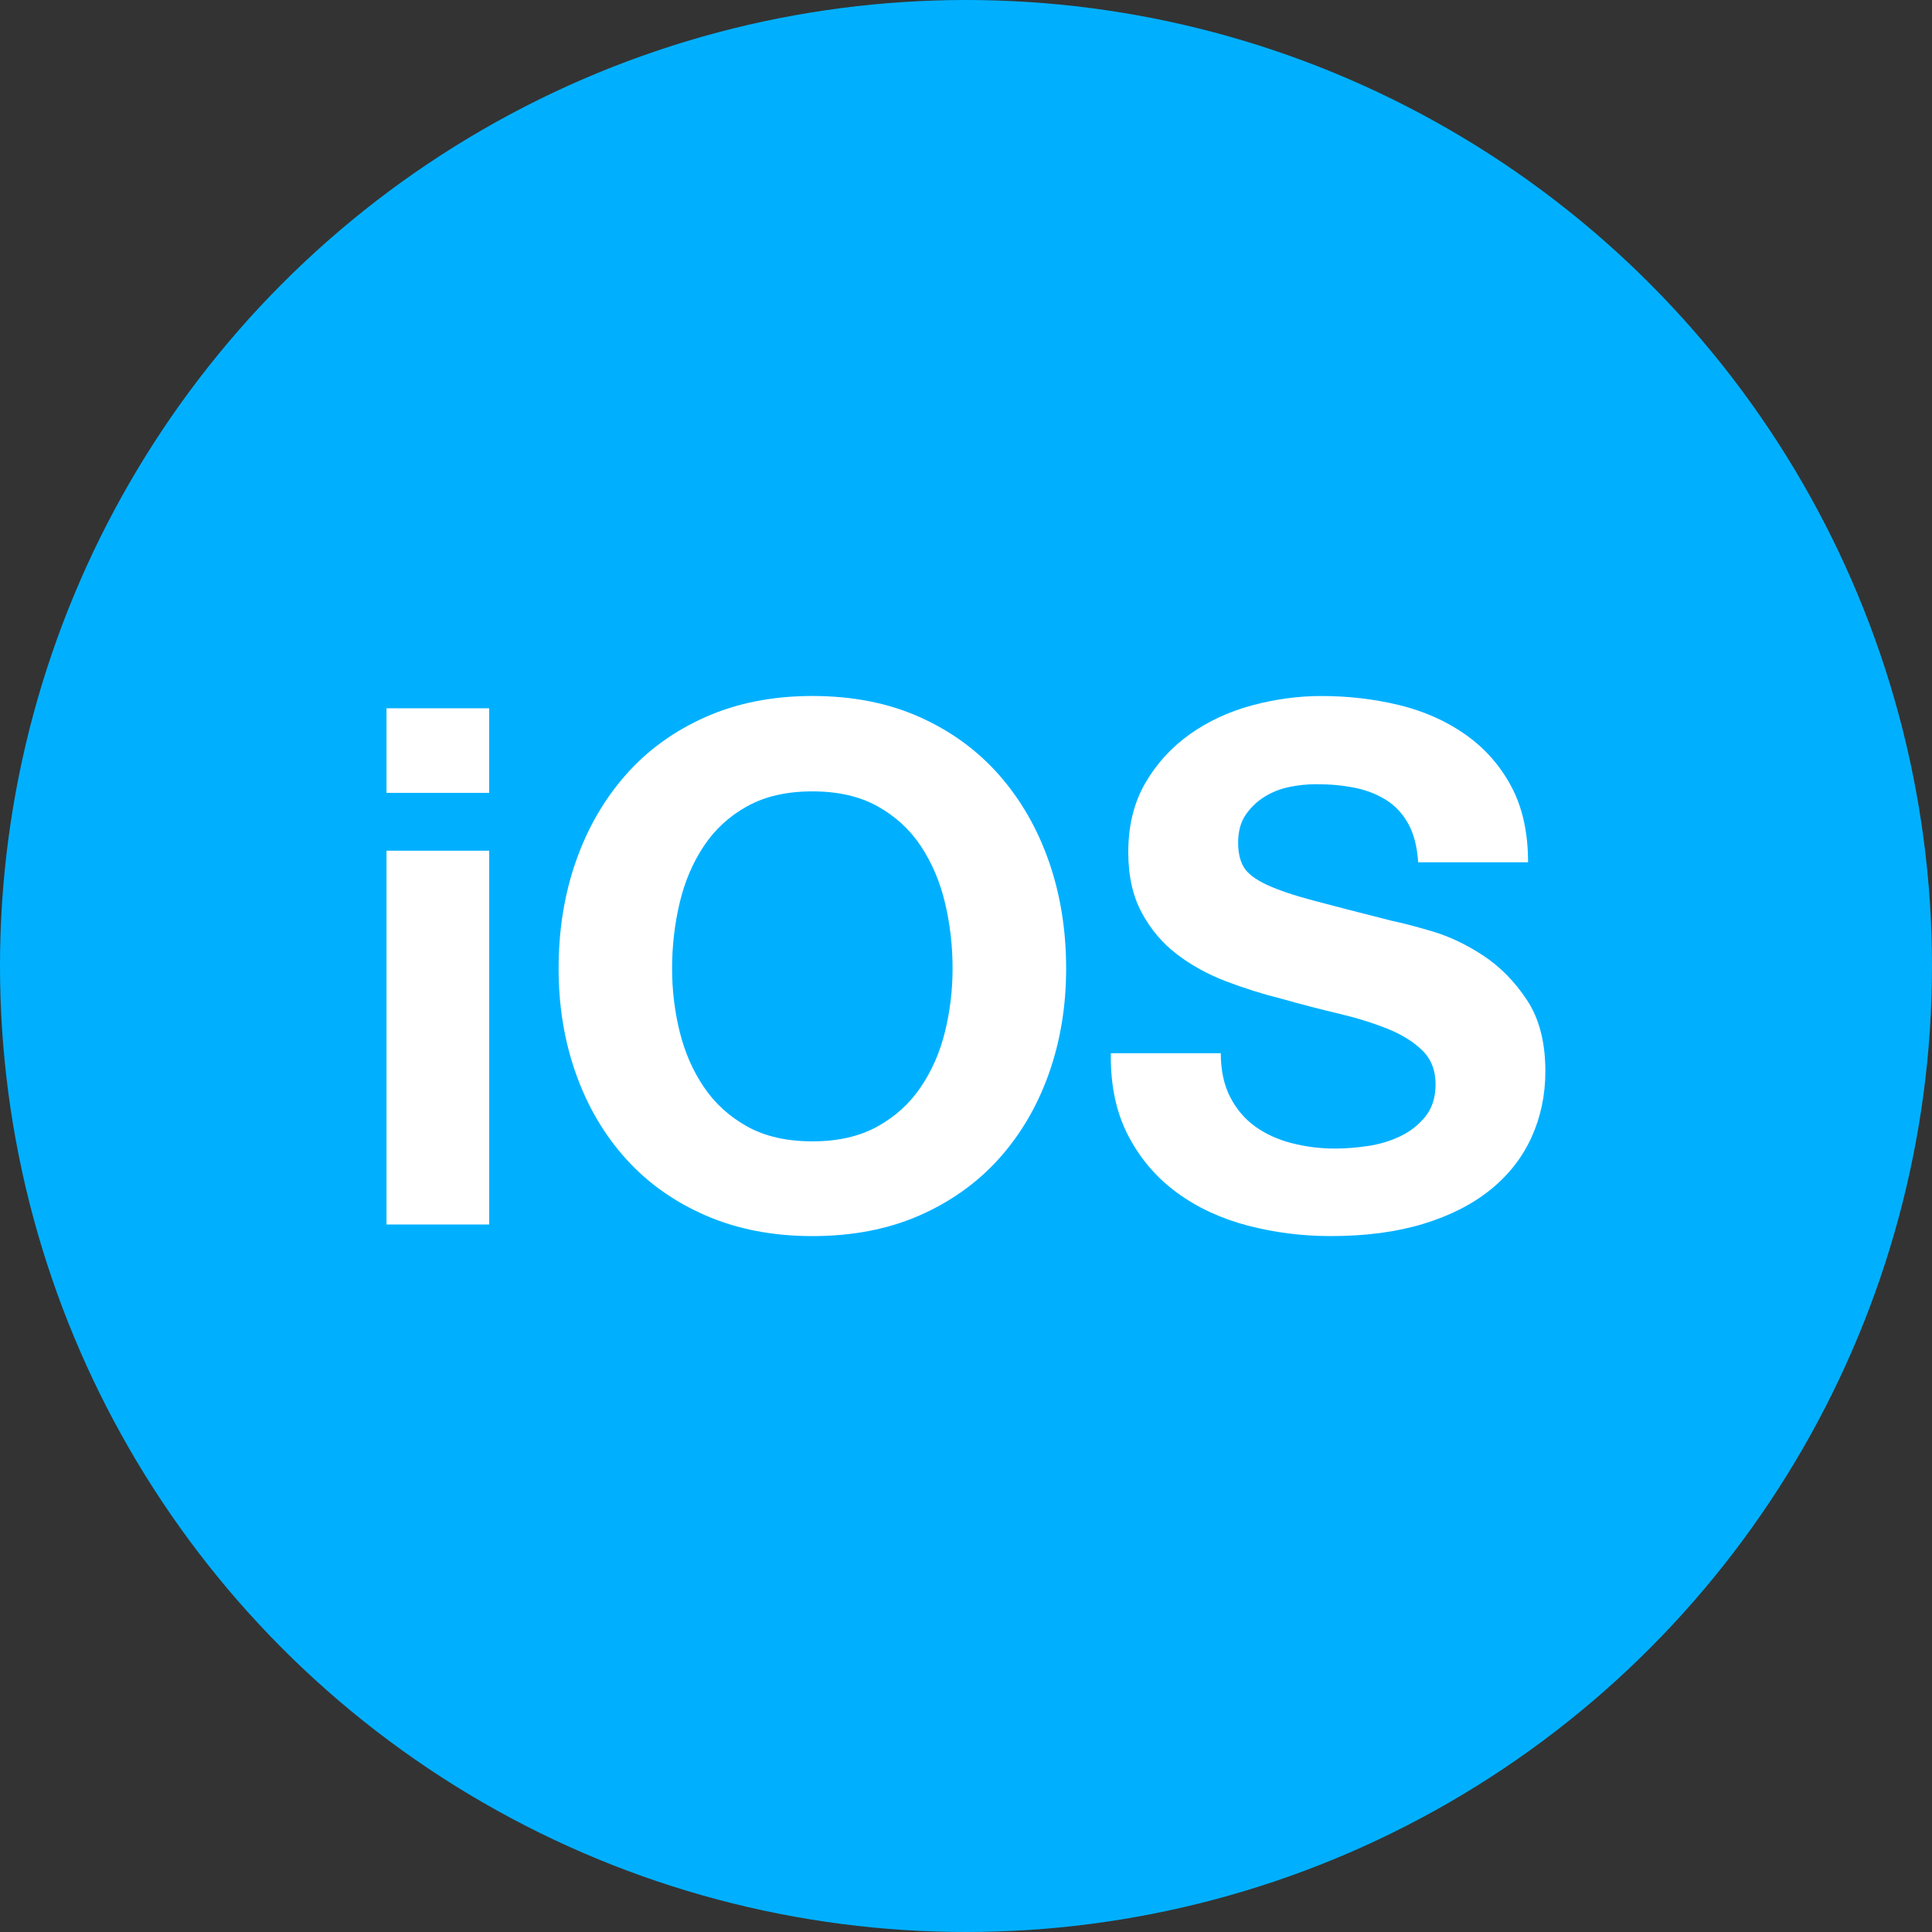 <?xml version="1.0" encoding="utf-8"?>
<!-- Generator: Adobe Illustrator 25.4.1, SVG Export Plug-In . SVG Version: 6.00 Build 0)  -->
<svg version="1.1" id="Layer_1" xmlns="http://www.w3.org/2000/svg" xmlns:xlink="http://www.w3.org/1999/xlink" x="0px" y="0px"
	 viewBox="0 0 498 498" style="enable-background:new 0 0 498 498;" xml:space="preserve">
<rect x="0" y="0" width="498" height="498" fill="#333333" stroke="none"/>
<style type="text/css">
	.st0{fill:#00B0FF;}
	.st1{fill:#FFFFFF;}
</style>
<circle class="st0" cx="249" cy="249" r="249"/>
<g>
	<path class="st1" d="M99.63,204.37v-21.8h26.46v21.8H99.63z M126.1,219.28v96.35H99.63v-96.35H126.1z"/>
	<path class="st1" d="M148.46,221.98c2.98-8.51,7.27-15.93,12.86-22.27c5.59-6.34,12.45-11.3,20.59-14.91
		c8.14-3.6,17.3-5.4,27.49-5.4c10.31,0,19.5,1.8,27.58,5.4c8.07,3.6,14.91,8.57,20.5,14.91c5.59,6.34,9.88,13.76,12.86,22.27
		c2.98,8.51,4.47,17.74,4.47,27.68c0,9.69-1.49,18.73-4.47,27.12c-2.98,8.38-7.27,15.68-12.86,21.9
		c-5.59,6.21-12.43,11.09-20.5,14.63c-8.08,3.54-17.27,5.31-27.58,5.31c-10.19,0-19.35-1.77-27.49-5.31
		c-8.14-3.54-15-8.42-20.59-14.63c-5.59-6.21-9.88-13.51-12.86-21.9c-2.98-8.39-4.47-17.43-4.47-27.12
		C143.99,239.71,145.48,230.49,148.46,221.98z M175.2,265.96c1.31,5.28,3.38,10.03,6.24,14.26c2.86,4.23,6.58,7.61,11.18,10.16
		c4.59,2.55,10.19,3.82,16.77,3.82c6.58,0,12.17-1.27,16.77-3.82c4.59-2.54,8.32-5.93,11.18-10.16c2.86-4.22,4.94-8.97,6.24-14.26
		c1.3-5.28,1.96-10.72,1.96-16.31c0-5.84-0.65-11.49-1.96-16.96c-1.3-5.47-3.39-10.34-6.24-14.63c-2.86-4.29-6.59-7.7-11.18-10.25
		c-4.6-2.55-10.19-3.82-16.77-3.82c-6.59,0-12.18,1.28-16.77,3.82c-4.6,2.55-8.33,5.96-11.18,10.25c-2.86,4.29-4.94,9.16-6.24,14.63
		c-1.3,5.47-1.96,11.12-1.96,16.96C173.24,255.24,173.9,260.68,175.2,265.96z"/>
	<path class="st1" d="M317.11,282.82c1.61,3.11,3.76,5.62,6.43,7.55c2.67,1.93,5.81,3.36,9.41,4.29c3.6,0.93,7.33,1.4,11.18,1.4
		c2.61,0,5.4-0.22,8.39-0.65c2.98-0.43,5.78-1.27,8.39-2.51c2.61-1.24,4.78-2.95,6.52-5.12c1.74-2.17,2.61-4.94,2.61-8.29
		c0-3.6-1.15-6.52-3.45-8.76c-2.3-2.24-5.31-4.1-9.04-5.59c-3.73-1.49-7.95-2.8-12.67-3.91c-4.72-1.12-9.5-2.36-14.35-3.73
		c-4.97-1.24-9.82-2.76-14.54-4.57c-4.72-1.8-8.95-4.13-12.67-6.99c-3.73-2.86-6.74-6.43-9.04-10.72c-2.3-4.29-3.45-9.47-3.45-15.56
		c0-6.83,1.46-12.77,4.38-17.8c2.92-5.03,6.74-9.22,11.46-12.58c4.72-3.35,10.06-5.84,16.03-7.45c5.96-1.61,11.93-2.42,17.89-2.42
		c6.96,0,13.63,0.78,20.03,2.33c6.4,1.55,12.08,4.07,17.05,7.55c4.97,3.48,8.91,7.92,11.83,13.32c2.92,5.4,4.38,11.96,4.38,19.66
		h-28.33c-0.25-3.97-1.09-7.27-2.52-9.88c-1.43-2.61-3.33-4.66-5.68-6.15c-2.36-1.49-5.06-2.55-8.11-3.17
		c-3.05-0.62-6.37-0.93-9.97-0.93c-2.36,0-4.72,0.25-7.08,0.75c-2.36,0.5-4.5,1.37-6.43,2.61c-1.93,1.24-3.51,2.8-4.75,4.66
		c-1.24,1.86-1.86,4.23-1.86,7.08c0,2.61,0.5,4.72,1.49,6.34c0.99,1.62,2.95,3.11,5.87,4.47c2.92,1.37,6.96,2.73,12.11,4.1
		c5.15,1.37,11.9,3.11,20.22,5.22c2.48,0.5,5.93,1.4,10.34,2.7c4.41,1.3,8.79,3.39,13.14,6.24c4.35,2.86,8.11,6.68,11.27,11.46
		c3.17,4.78,4.75,10.9,4.75,18.36c0,6.09-1.18,11.74-3.54,16.96c-2.36,5.22-5.87,9.72-10.53,13.51c-4.66,3.79-10.44,6.74-17.33,8.85
		c-6.9,2.11-14.88,3.17-23.95,3.17c-7.33,0-14.44-0.9-21.34-2.7c-6.89-1.8-12.98-4.63-18.26-8.48c-5.28-3.85-9.48-8.76-12.58-14.72
		c-3.11-5.96-4.6-13.04-4.47-21.24h28.33C314.69,275.93,315.5,279.72,317.11,282.82z"/>
</g>
</svg>
